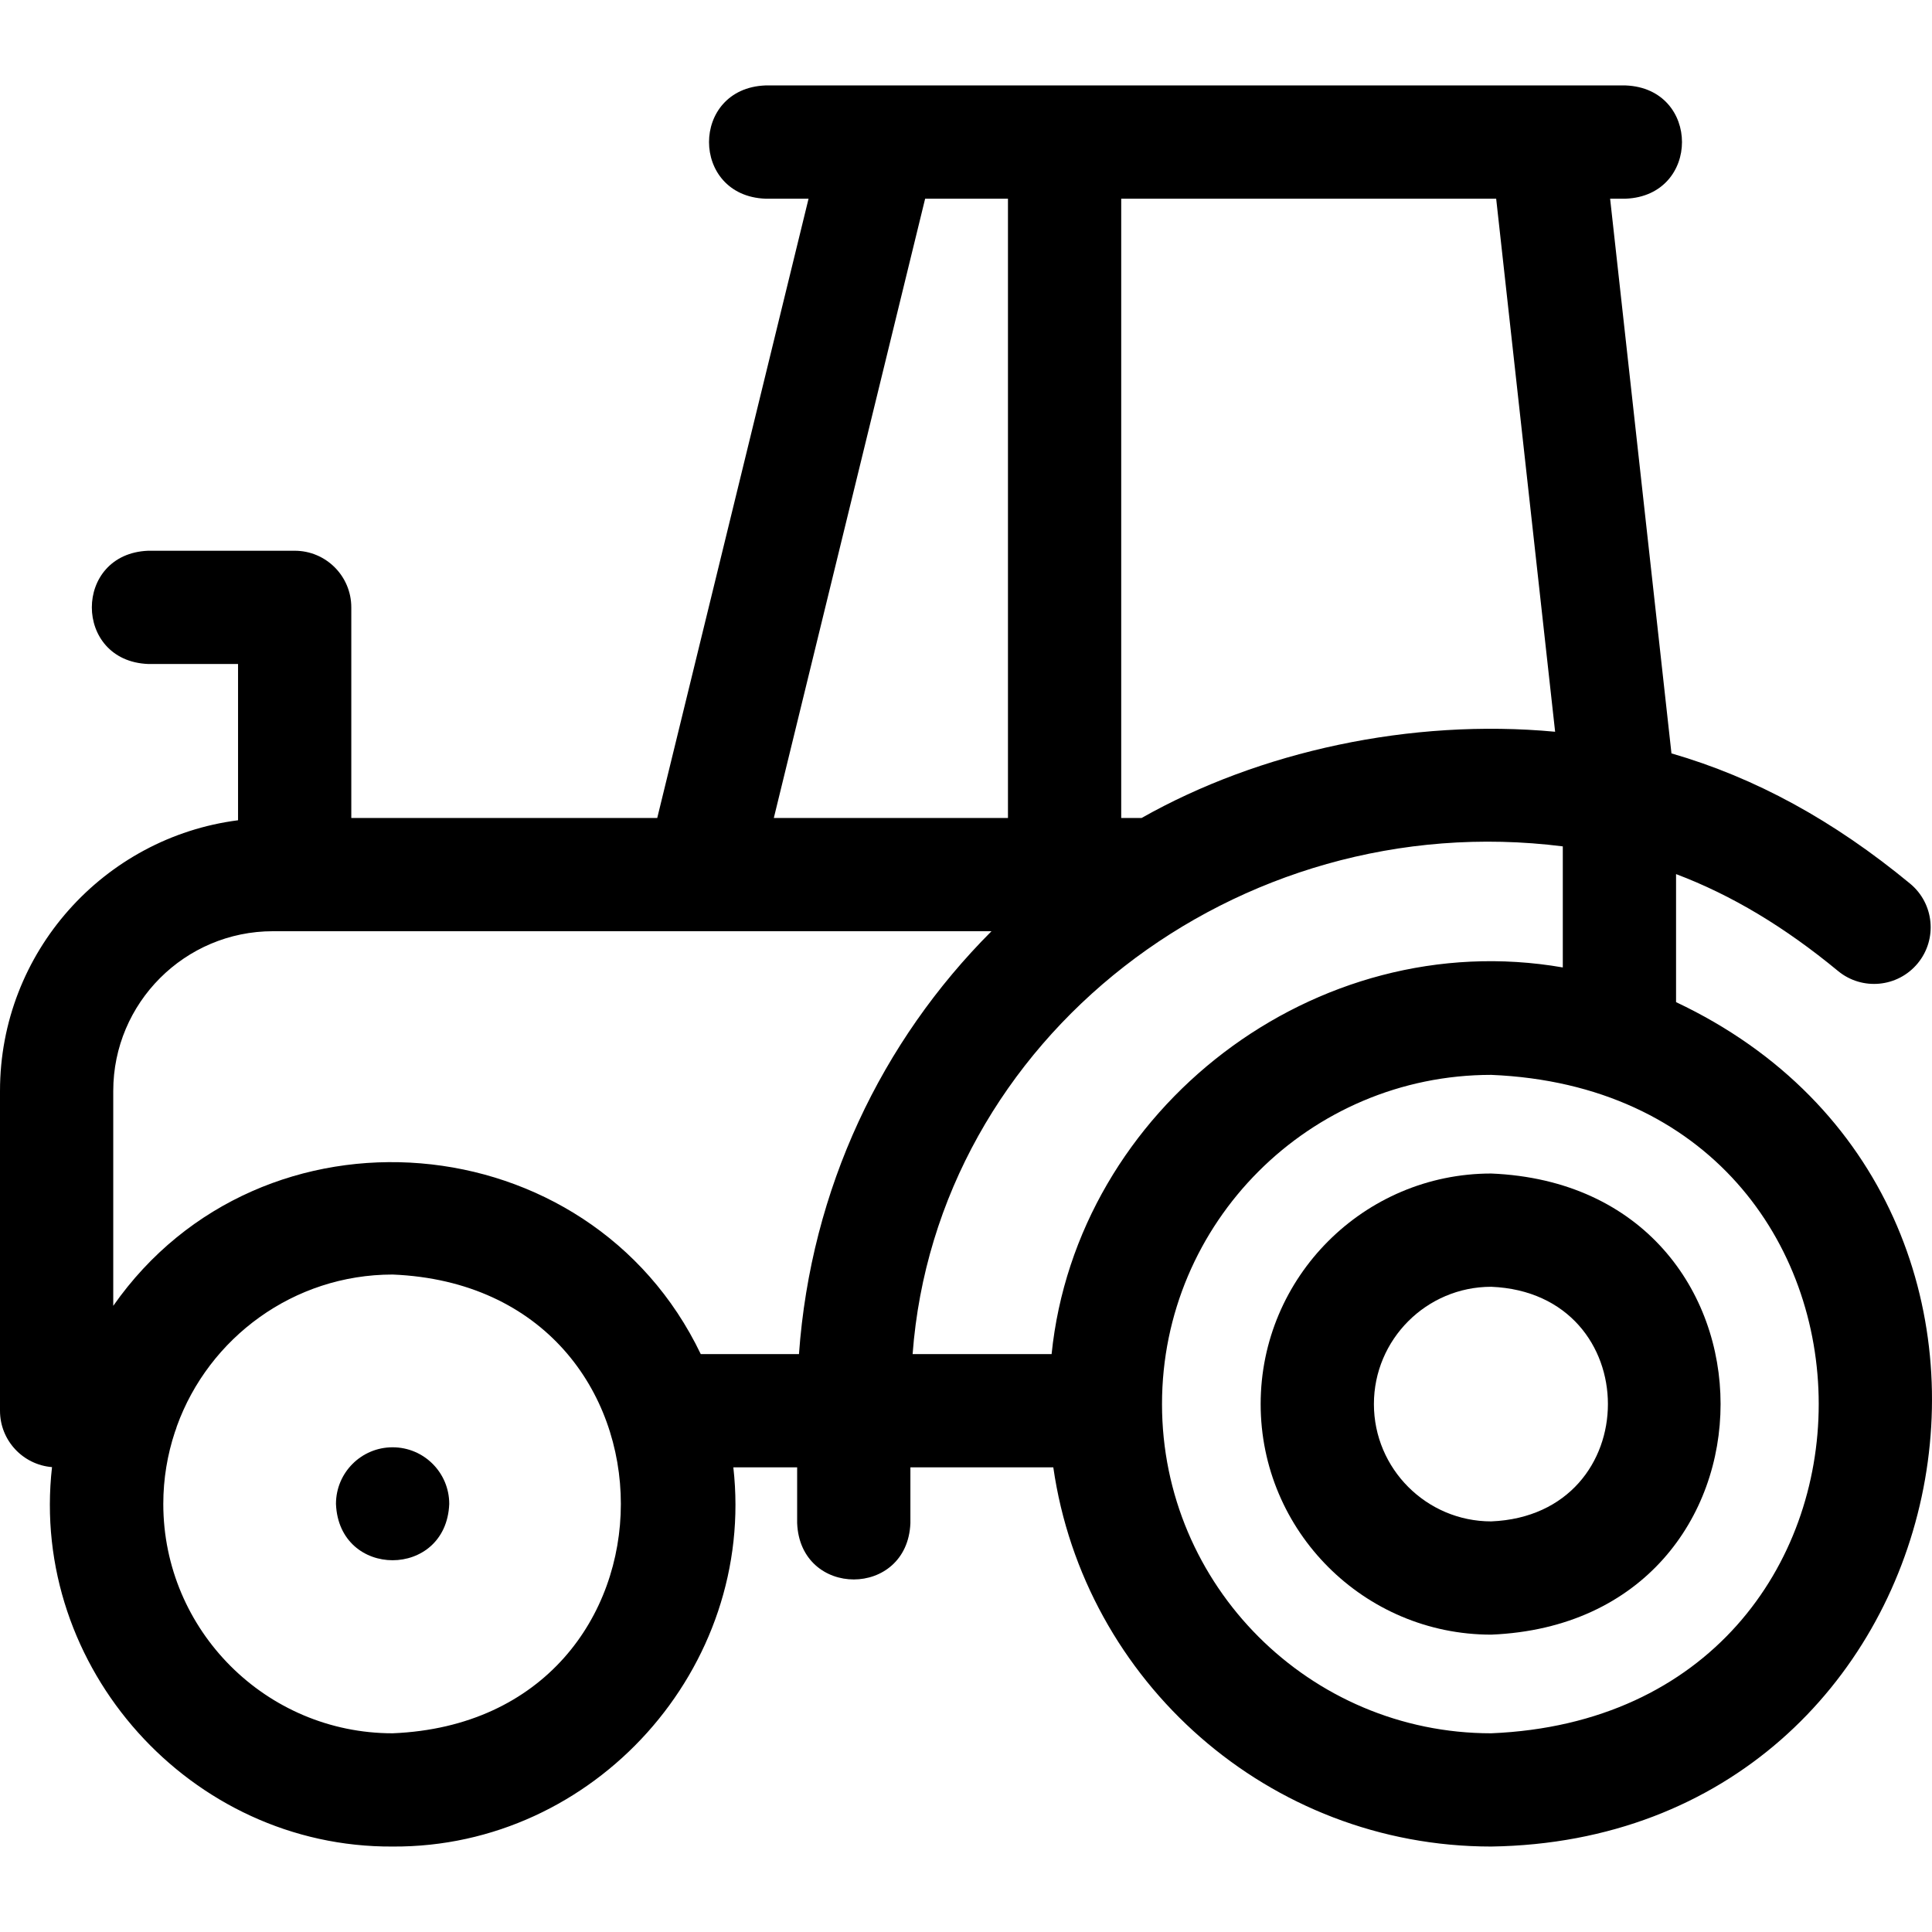 <svg id="Layer_1" enable-background="new 0 0 511.782 511.782" height="512" viewBox="0 0 511.782 511.782" width="512" xmlns="http://www.w3.org/2000/svg"><g><path d="m333.945 371.938c0 33.677 27.398 61.075 61.075 61.075 81.024-3.355 81.001-118.807 0-122.15-33.677.001-61.075 27.398-61.075 61.075zm30 0c0-17.135 13.94-31.074 31.075-31.074 41.226 1.707 41.213 60.449 0 62.149-17.135 0-31.075-13.94-31.075-31.075z"/><path d="m0 288.978v84.721c0 7.873 6.068 14.316 13.78 14.938-6.04 53.122 36.731 100.843 90.237 100.507 53.478.335 96.248-47.344 90.243-100.446h16.903v14.775c.793 19.902 29.215 19.887 30 0v-14.775h37.854c8.157 56.716 57.065 100.446 116.003 100.446 126.215-1.871 161.498-170.553 48.962-223.682v-33.915c14.782 5.585 28.809 14.033 42.899 25.662 6.389 5.273 15.844 4.368 21.117-2.021 5.273-6.39 4.368-15.844-2.021-21.117-20.215-16.683-40.92-28.045-63.212-34.501l-16.25-146.935h4.119c19.902-.793 19.887-29.215 0-30h-20.955c-.018 0-.036 0-.055 0h-206.885c-19.902.793-19.887 29.215 0 30h11.444l-40.082 164.042h-81.044v-55.786c0-8.284-6.716-15-15-15h-38.808c-19.902.793-19.887 29.215 0 30h23.808v41.397c-35.515 4.557-63.057 34.957-63.057 71.69zm245.066-236.343h21.941v164.042h-62.023zm166.882 141.203c-38.233-3.578-78.366 5.203-109.535 22.839h-5.406v-164.042h99.325zm2.034 62.436c-65.578-11.391-128.779 37.4-135.416 102.425h-36.818c6.246-83.548 85.78-145.411 172.234-134.494zm-106.168 115.664c0-48.086 39.121-87.206 87.206-87.206 115.692 4.79 115.657 169.64-.001 174.413-48.084 0-87.205-39.121-87.205-87.207zm-264.558 26.446c0-6.654 1.091-13.055 3.076-19.052.205-.506.379-1.027.529-1.559 8.46-23.389 30.885-40.151 57.156-40.151 80.607 3.338 80.584 118.197 0 121.523-33.504 0-60.761-27.257-60.761-60.761zm-13.256-52.472v-56.934c0-23.325 18.977-42.301 42.302-42.301h190.345c-29.114 29.136-47.849 68.158-51.003 112.021h-26.015c-29.504-61.573-116.388-68.909-155.629-12.786z"/><path d="m103.997 383.384h.01c8.284 0 14.995 6.716 14.995 15-.792 19.895-29.218 19.894-30.005 0 0-8.284 6.716-15 15-15z"/></g></svg>